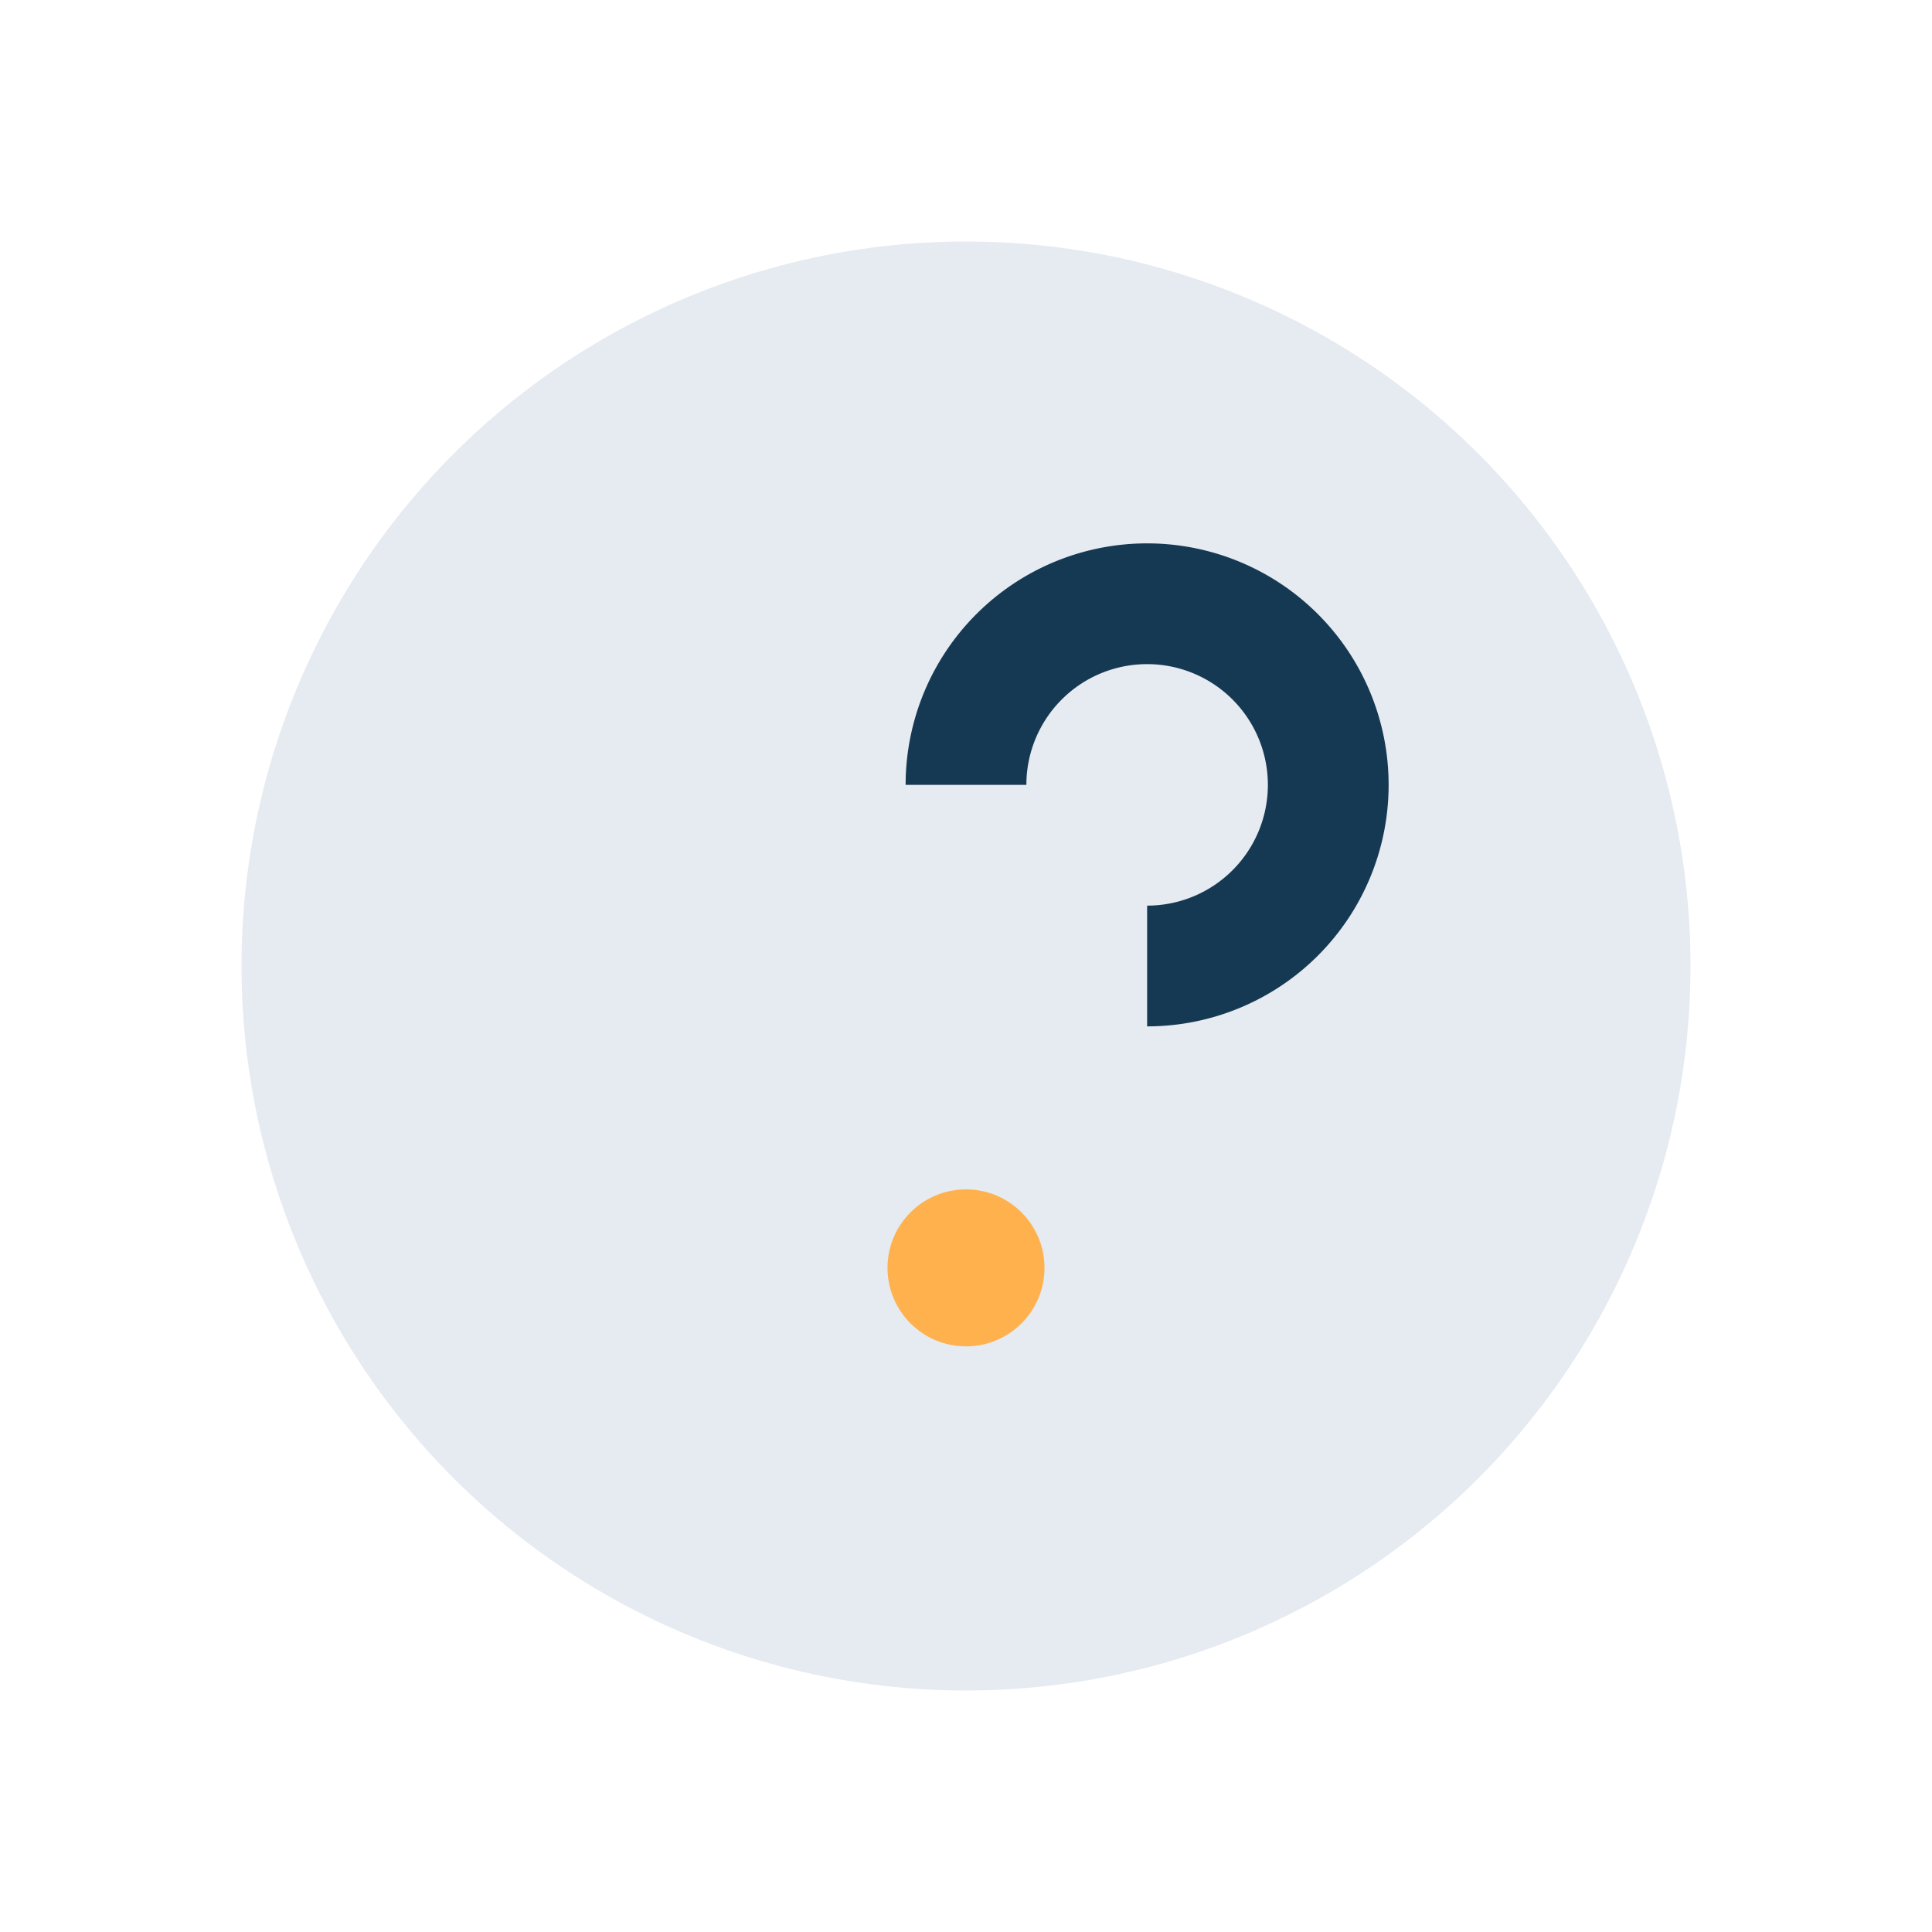 <?xml version="1.0" encoding="UTF-8"?>
<svg xmlns="http://www.w3.org/2000/svg" width="32" height="32" viewBox="0 0 32 32"><circle cx="16" cy="16" r="12" fill="#E6EAF1"/><path d="M16 13a3 3 0 1 1 3 3" stroke="#153952" stroke-width="2" fill="none"/><circle cx="16" cy="21" r="1.3" fill="#FFB14E"/></svg>